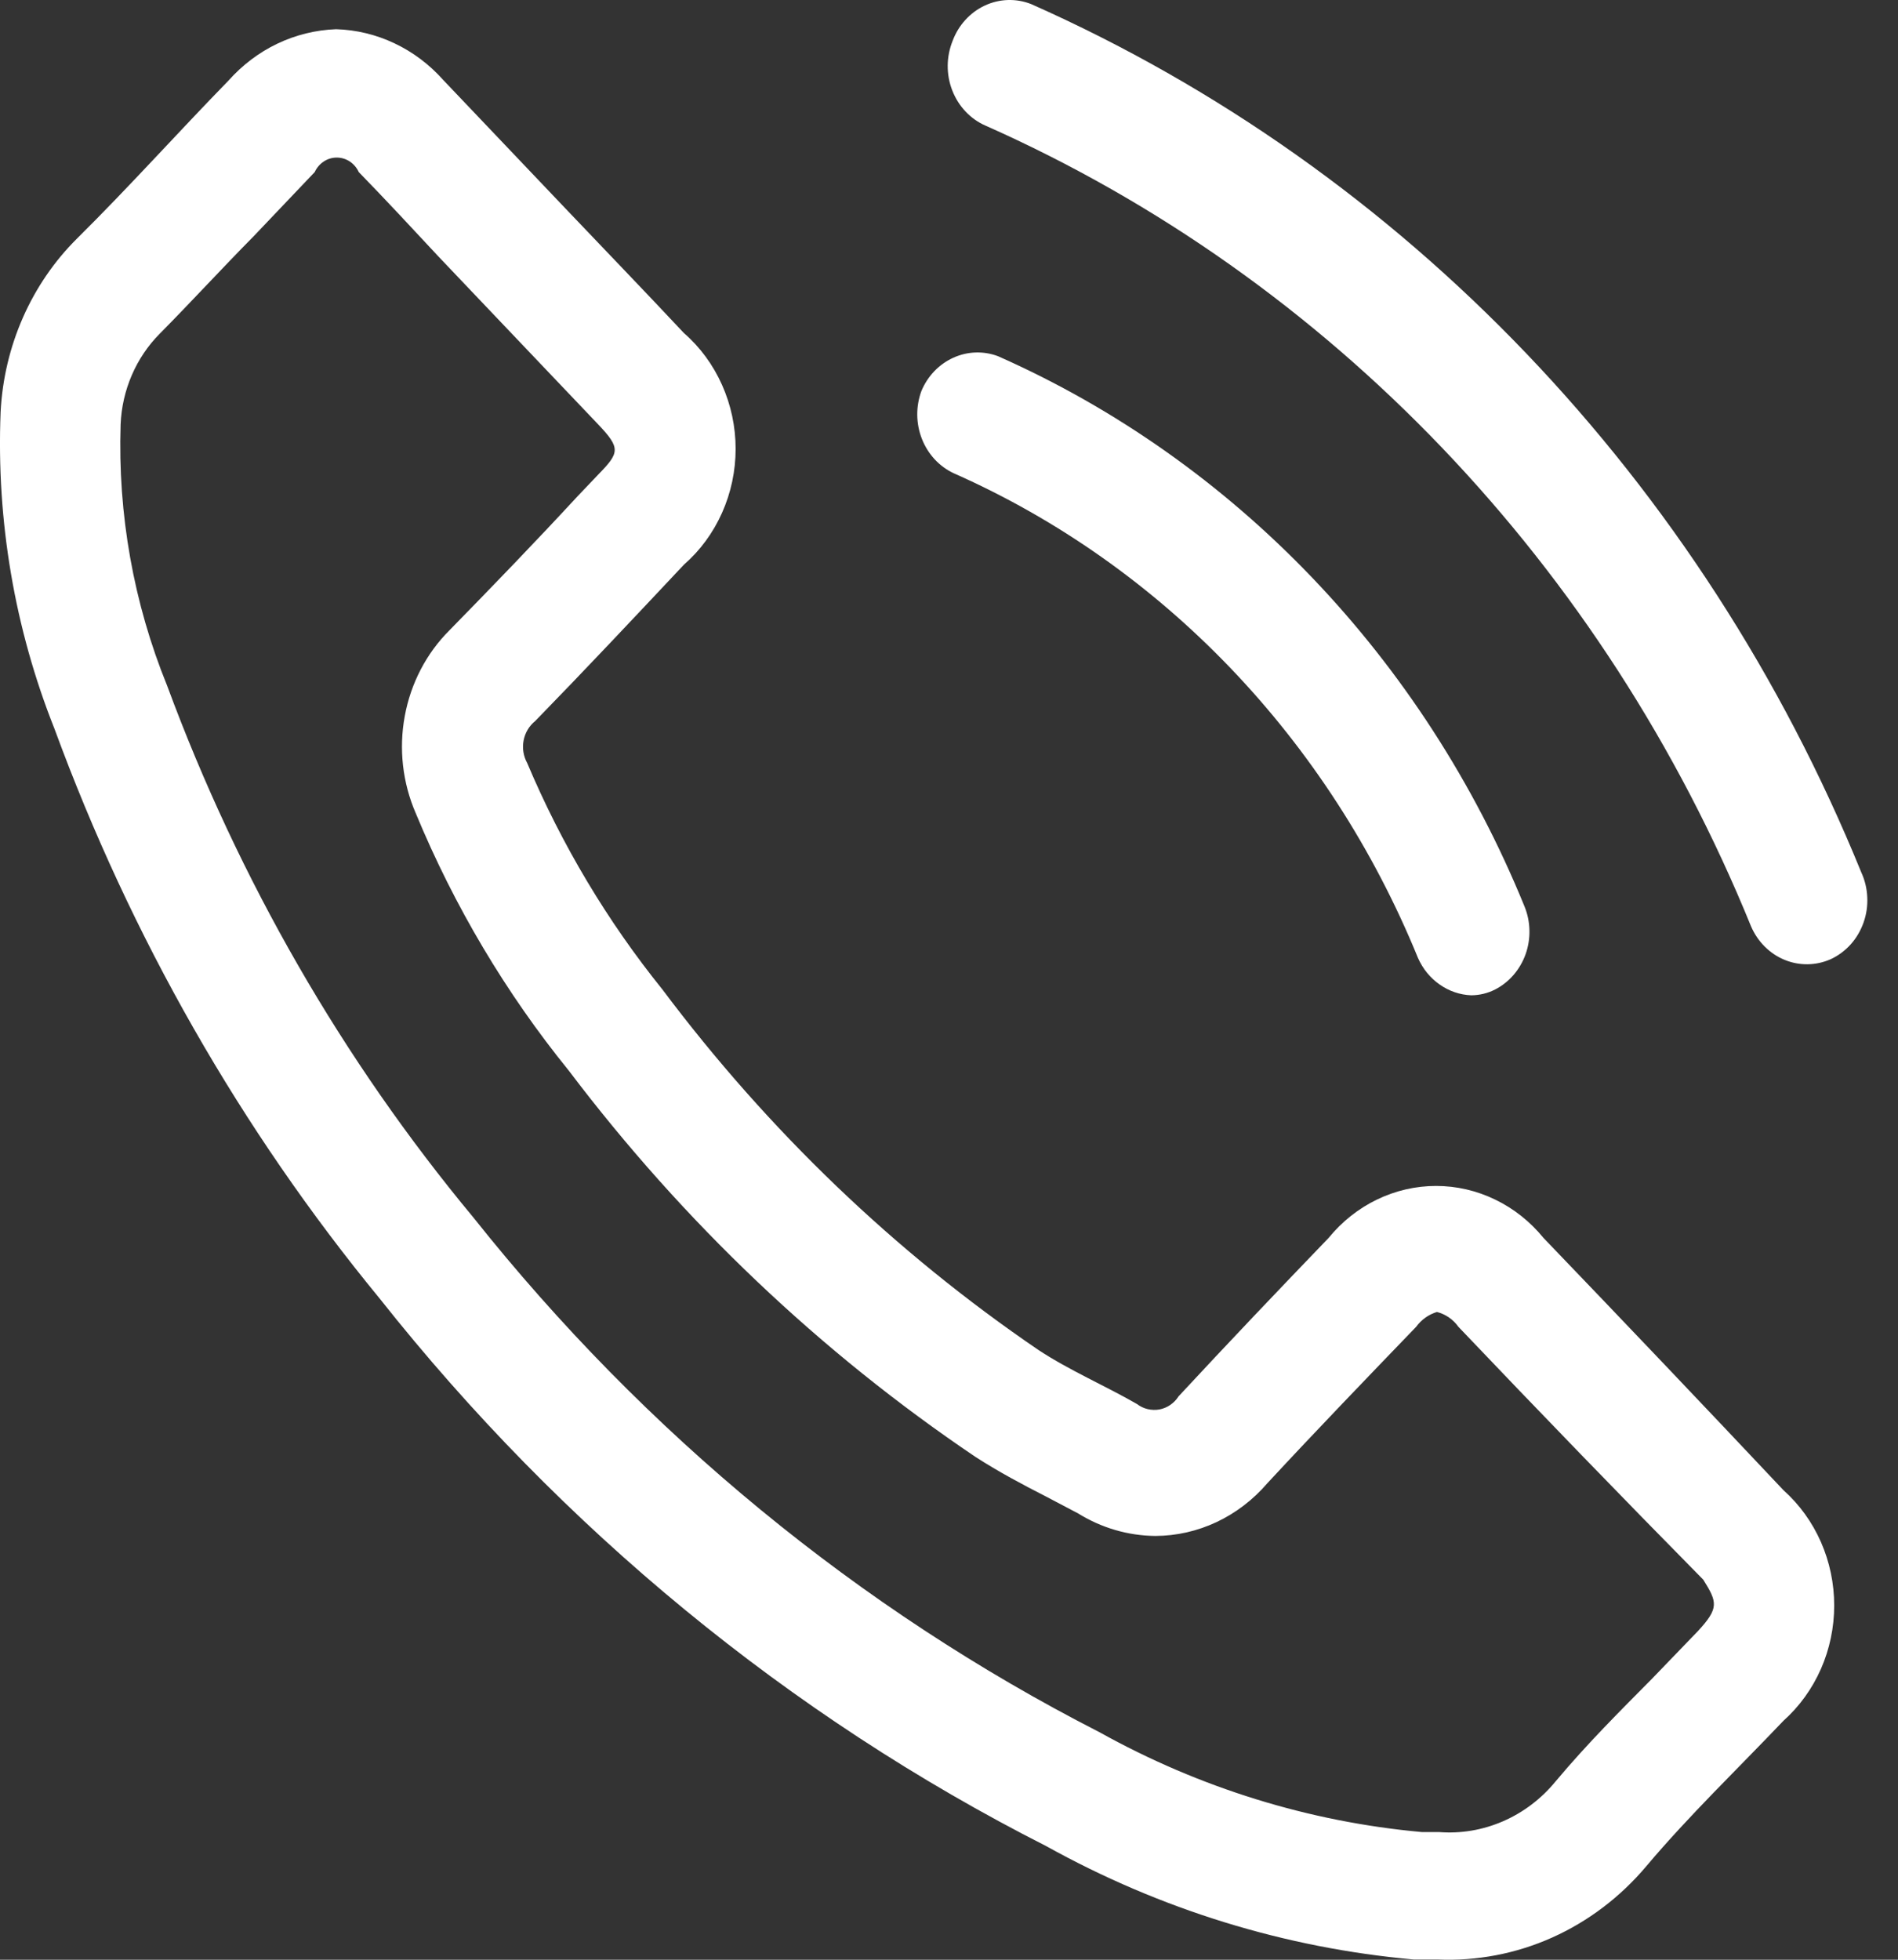 <svg width="31" height="32" viewBox="0 0 31 32" fill="none" xmlns="http://www.w3.org/2000/svg">
<rect x="0" y="0" width="31" height="32" fill="#333333" stroke="none"/>
<path d="M30.4 14.244C27.797 7.852 22.936 2.77 16.84 0.066C16.595 -0.03 16.323 -0.021 16.084 0.091C15.845 0.203 15.656 0.409 15.56 0.665C15.508 0.794 15.48 0.932 15.479 1.071C15.478 1.211 15.503 1.349 15.554 1.478C15.604 1.607 15.678 1.724 15.772 1.823C15.866 1.922 15.977 2 16.1 2.053C21.719 4.548 26.2 9.234 28.6 15.127C28.708 15.377 28.904 15.573 29.147 15.673C29.39 15.773 29.66 15.769 29.9 15.663C30.023 15.606 30.134 15.524 30.227 15.421C30.319 15.319 30.39 15.197 30.437 15.065C30.484 14.933 30.505 14.792 30.498 14.651C30.492 14.509 30.459 14.371 30.4 14.244Z" fill="white"/>
<path d="M15.58 7.729C18.986 9.236 21.703 12.073 23.16 15.643C23.238 15.819 23.36 15.969 23.514 16.076C23.667 16.184 23.846 16.245 24.03 16.252C24.165 16.251 24.299 16.219 24.42 16.157C24.65 16.039 24.828 15.832 24.918 15.58C25.007 15.328 25.001 15.049 24.9 14.802C23.249 10.749 20.166 7.528 16.3 5.816C16.062 5.727 15.801 5.736 15.569 5.842C15.337 5.947 15.152 6.14 15.05 6.383C14.956 6.636 14.959 6.917 15.058 7.168C15.157 7.419 15.344 7.62 15.58 7.729V7.729Z" fill="white"/>
<path d="M25.21 20.214C24.993 19.948 24.724 19.734 24.421 19.588C24.118 19.441 23.789 19.365 23.455 19.365C23.122 19.365 22.792 19.441 22.489 19.588C22.186 19.734 21.917 19.948 21.7 20.214C20.88 21.066 20.06 21.927 19.25 22.8C19.214 22.856 19.168 22.904 19.114 22.941C19.06 22.978 18.999 23.003 18.936 23.015C18.872 23.026 18.807 23.024 18.744 23.009C18.682 22.994 18.622 22.966 18.57 22.926C18.04 22.621 17.47 22.379 16.96 22.043C14.62 20.449 12.546 18.46 10.82 16.158C9.92 15.042 9.175 13.796 8.61 12.458C8.549 12.347 8.528 12.217 8.552 12.091C8.576 11.965 8.643 11.853 8.74 11.775C9.56 10.934 10.36 10.083 11.17 9.221C11.435 8.99 11.647 8.701 11.793 8.374C11.939 8.047 12.015 7.691 12.015 7.329C12.015 6.968 11.939 6.612 11.793 6.285C11.647 5.958 11.435 5.668 11.17 5.438C10.53 4.755 9.89 4.092 9.24 3.409L7.24 1.307C7.015 1.054 6.745 0.85 6.444 0.708C6.144 0.565 5.82 0.487 5.49 0.477C5.159 0.489 4.832 0.569 4.53 0.713C4.228 0.857 3.957 1.063 3.73 1.318C2.9 2.169 2.11 3.052 1.26 3.893C0.512 4.634 0.064 5.651 0.01 6.73C-0.061 8.501 0.239 10.266 0.89 11.901C2.138 15.3 3.934 18.446 6.2 21.202C9.181 24.967 12.894 28.017 17.09 30.146C18.952 31.18 20.992 31.809 23.09 31.996H23.48C24.121 32.024 24.759 31.902 25.349 31.639C25.939 31.375 26.465 30.977 26.89 30.472C27.59 29.642 28.38 28.885 29.13 28.097C29.39 27.865 29.598 27.576 29.741 27.252C29.884 26.927 29.958 26.573 29.958 26.215C29.958 25.858 29.884 25.504 29.741 25.179C29.598 24.854 29.39 24.566 29.13 24.334C27.837 22.961 26.53 21.588 25.21 20.214ZM27.73 26.636L26.98 27.414C26.46 27.939 25.93 28.465 25.41 29.085C25.176 29.371 24.881 29.595 24.549 29.739C24.218 29.883 23.858 29.944 23.5 29.915H23.22C21.381 29.748 19.592 29.194 17.96 28.286C14.024 26.274 10.537 23.408 7.73 19.878C5.597 17.311 3.905 14.374 2.73 11.197C2.182 9.851 1.922 8.394 1.97 6.93C1.993 6.368 2.223 5.837 2.61 5.448C3.13 4.923 3.61 4.397 4.14 3.861L5.14 2.81C5.173 2.739 5.224 2.679 5.288 2.637C5.351 2.595 5.425 2.573 5.5 2.573C5.575 2.573 5.649 2.595 5.713 2.637C5.776 2.679 5.827 2.739 5.86 2.81C6.3 3.262 6.73 3.725 7.16 4.187L7.82 4.881L8.82 5.932L9.77 6.93C10.14 7.319 10.12 7.392 9.77 7.75L9.43 8.107C8.75 8.843 8.06 9.557 7.34 10.293C6.964 10.668 6.709 11.158 6.611 11.693C6.512 12.228 6.575 12.782 6.79 13.278C7.421 14.801 8.264 16.218 9.29 17.482C11.159 19.953 13.402 22.083 15.93 23.788C16.32 24.04 16.72 24.25 17.07 24.429L17.61 24.713C17.992 24.95 18.427 25.076 18.87 25.08C19.216 25.079 19.557 25.001 19.872 24.853C20.187 24.704 20.469 24.488 20.7 24.219C21.49 23.367 22.29 22.537 23.13 21.665C23.216 21.548 23.335 21.463 23.47 21.423C23.61 21.459 23.734 21.544 23.82 21.665C25.154 23.066 26.487 24.443 27.82 25.795C28.05 26.163 28.08 26.258 27.73 26.636V26.636Z" fill="white"/>
</svg>
